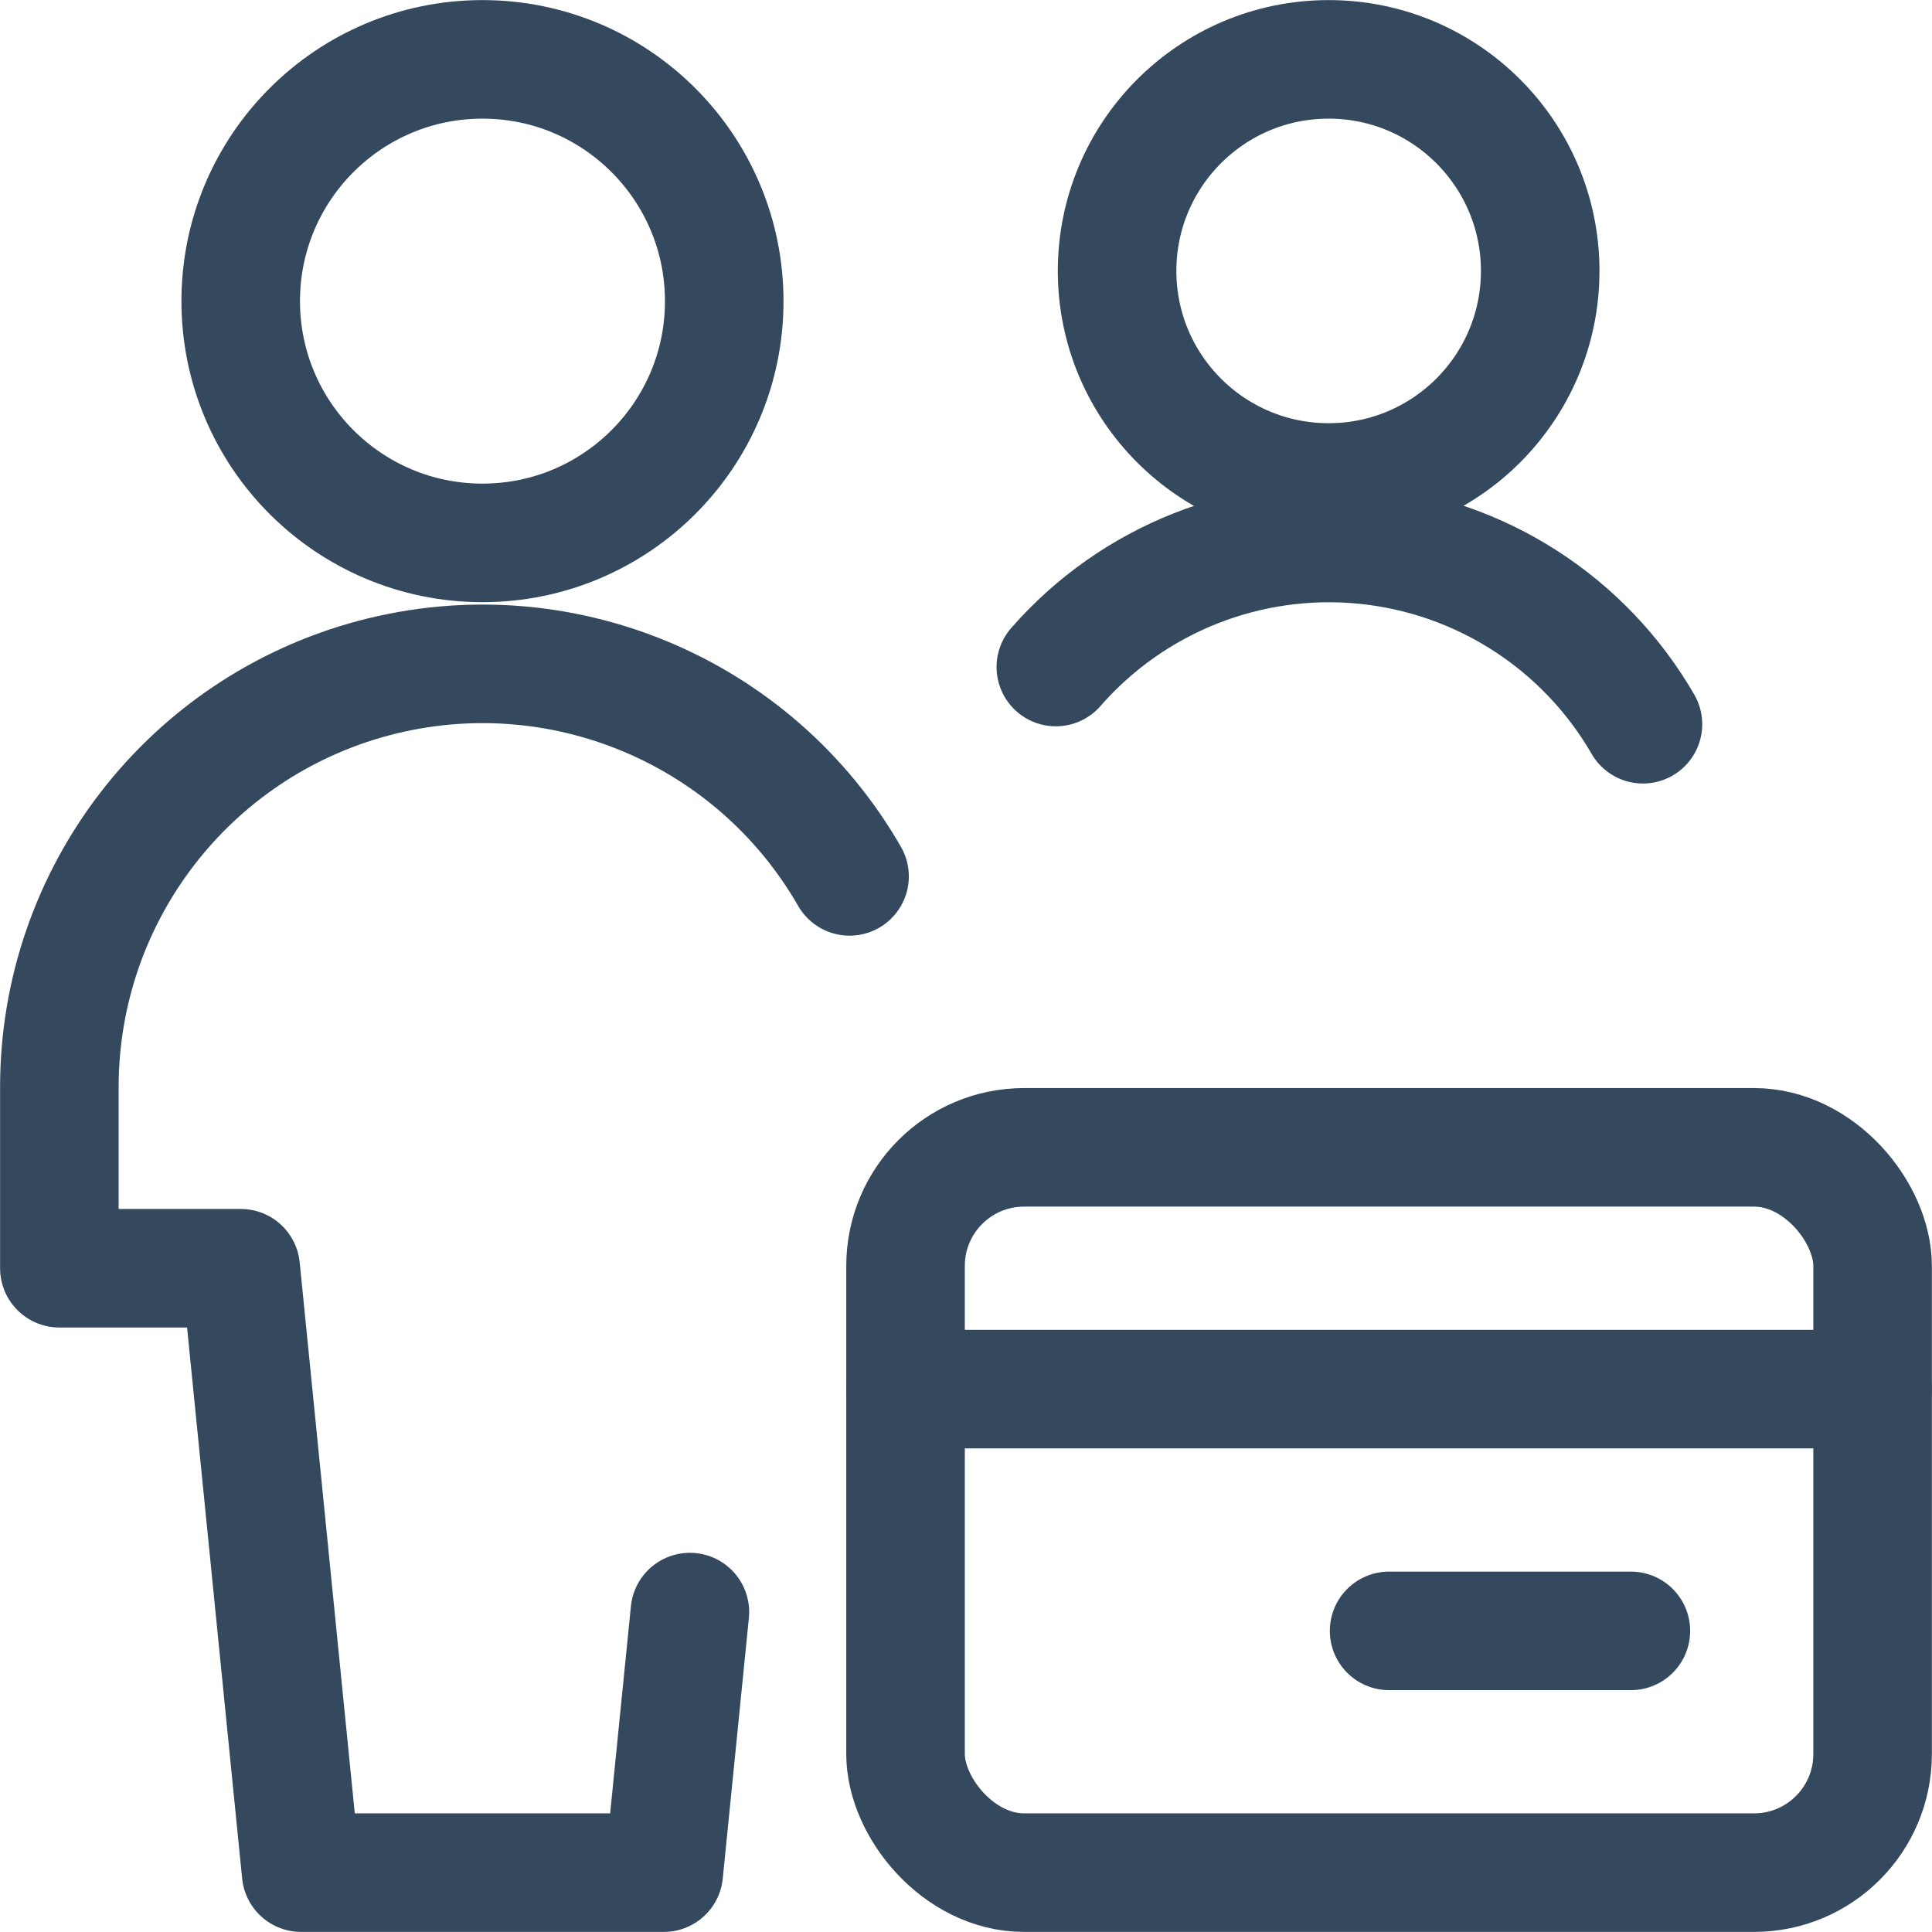 <?xml version="1.0" encoding="UTF-8"?>
<svg width="44px" height="44px" viewBox="0 0 44 44" version="1.1" xmlns="http://www.w3.org/2000/svg" xmlns:xlink="http://www.w3.org/1999/xlink">
    <!-- Generator: Sketch 51.3 (57544) - http://www.bohemiancoding.com/sketch -->
    <title>服务对象_个人消费者</title>
    <desc>Created with Sketch.</desc>
    <defs></defs>
    <g id="Page-1" stroke="none" stroke-width="1" fill="none" fill-rule="evenodd" stroke-linecap="round" stroke-linejoin="round">
        <g id="homepage_01" transform="translate(-863, -2903)" stroke="#34495E" stroke-width="2.7">
            <g id="Group-65" transform="translate(0, 880)">
                <g id="Group-18" transform="translate(265, 1690)">
                    <g id="Group-5-Copy-2" transform="translate(569, 304)">
                        <g id="Group-6">
                            <g id="服务对象_个人消费者" transform="translate(30, 30)">
                                <rect id="Rectangle-path" x="19.623" y="25.13" width="22.024" height="16.518" rx="2.7"></rect>
                                <path d="M19.623,30.636 L41.648,30.636" id="Shape"></path>
                                <path d="M30.636,36.142 L36.142,36.142" id="Shape"></path>
                                <circle id="Oval" cx="9.988" cy="5.858" r="5.506"></circle>
                                <path d="M18.348,18.959 C16.174,15.173 11.727,13.321 7.509,14.444 C3.29,15.568 0.354,19.387 0.352,23.753 L0.352,27.883 L4.482,27.883 L5.858,41.648 L14.117,41.648 L14.712,35.714" id="Shape"></path>
                                <circle id="Oval" cx="29.259" cy="5.17" r="4.818"></circle>
                                <path d="M36.417,15.494 C35.084,13.186 32.719,11.664 30.067,11.405 C27.414,11.147 24.8,12.184 23.046,14.191" id="Shape"></path>
                            </g>
                        </g>
                    </g>
                </g>
            </g>
        </g>
    </g>
</svg>